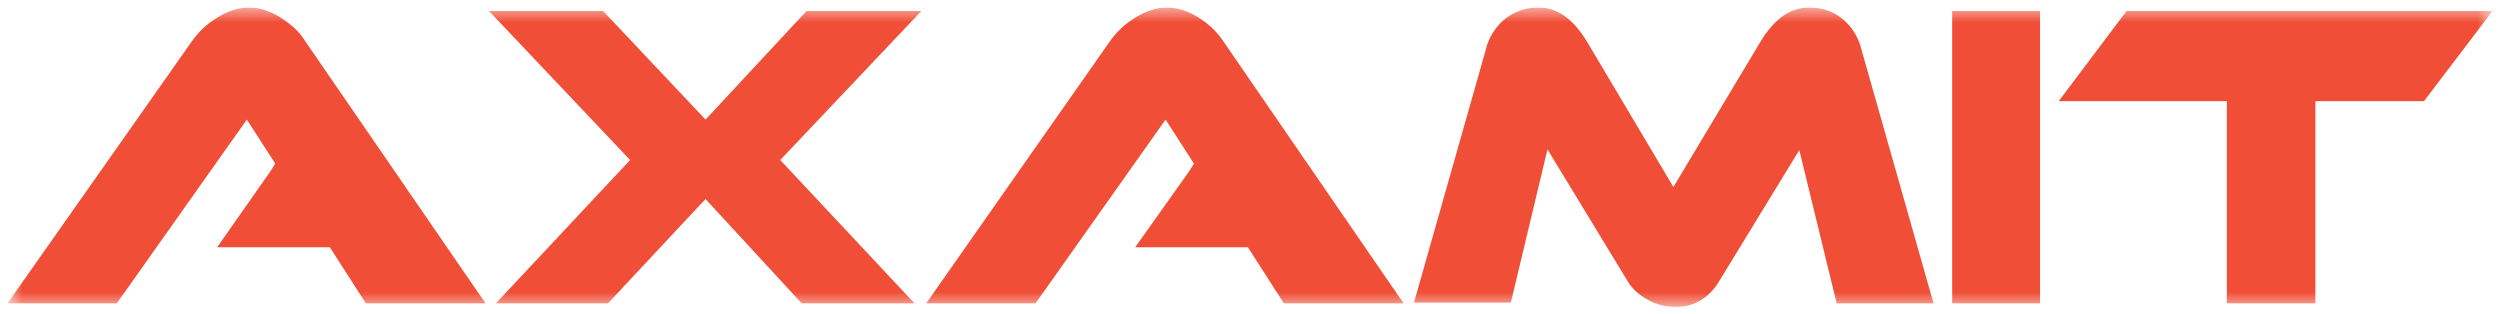 <svg width="167" height="21" viewBox="0 0 167 21" fill="none" xmlns="http://www.w3.org/2000/svg">
<g clip-path="url(#clip0_858_98)">
<mask id="mask0_858_98" style="mask-type:luminance" maskUnits="userSpaceOnUse" x="0" y="0" width="167" height="21">
<path d="M166.5 0.5H0.5V20.5H166.5V0.5Z" fill="white"/>
</mask>
<g mask="url(#mask0_858_98)">
<path d="M80.126 1.211C79.386 0.737 78.647 0.5 77.954 0.5C77.26 0.5 76.521 0.737 75.781 1.211C75.088 1.637 74.58 2.159 74.164 2.727L61.871 20.263H69.173L77.861 7.988L79.756 10.927L79.432 11.448L75.828 16.519H83.361L85.764 20.263H93.759L81.697 2.727C81.281 2.111 80.772 1.637 80.126 1.211Z" fill="#F04E36"/>
<path d="M61.548 0.736H53.876L47.129 7.988L40.289 0.736H32.664L42.092 10.689L33.126 20.262H40.613L47.129 13.296L53.553 20.262H61.086L52.12 10.689L61.548 0.736Z" fill="#F04E36"/>
<path d="M123.013 1.211C122.412 0.737 121.673 0.5 120.841 0.5C119.593 0.5 118.531 1.258 117.606 2.775L111.783 12.491L106.007 2.775C105.082 1.258 104.019 0.5 102.772 0.5C101.94 0.5 101.247 0.737 100.6 1.211C99.999 1.685 99.583 2.301 99.352 2.964L94.453 20.216H100.923L103.372 9.979L108.733 18.794C109.01 19.268 109.473 19.694 110.073 20.026C110.674 20.358 111.275 20.5 111.922 20.5C113.17 20.5 114.14 19.931 114.833 18.794L120.194 10.026L122.69 20.263H129.16L124.261 3.012C124.03 2.301 123.614 1.685 123.013 1.211Z" fill="#F04E36"/>
<path d="M136.275 0.736H130.406V20.262H136.275V0.736Z" fill="#F04E36"/>
<path d="M142.052 0.736L137.523 6.755H148.753V20.262H154.669V6.755H161.924L166.5 0.736H142.052Z" fill="#F04E36"/>
<path d="M18.801 1.211C18.061 0.737 17.322 0.5 16.629 0.5C15.935 0.5 15.196 0.737 14.457 1.211C13.763 1.637 13.255 2.159 12.839 2.727L0.5 20.263H7.802L16.49 7.988L18.385 10.927L18.061 11.448L14.503 16.519H22.036L24.439 20.263H32.434L20.372 2.727C20.002 2.111 19.448 1.637 18.801 1.211Z" fill="#F04E36"/>
</g>
</g>
<defs>
<clipPath id="clip0_858_98">
<rect width="166" height="20" fill="white" transform="translate(0.5 0.5)"/>
</clipPath>
</defs>
</svg>
